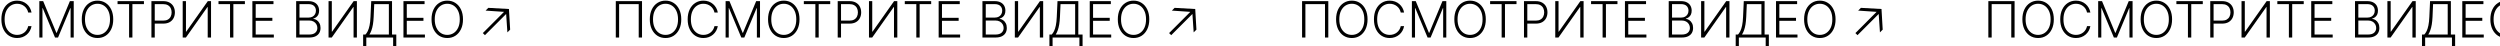 <?xml version="1.0" encoding="UTF-8"?> <svg xmlns="http://www.w3.org/2000/svg" width="1399" height="26" viewBox="0 0 1399 26" fill="none"> <path d="M1399 1.035C1398.61 1.208 1398.23 1.412 1397.86 1.65C1396.53 2.505 1395.49 3.718 1394.74 5.289C1393.99 6.854 1393.61 8.696 1393.61 10.818C1393.61 12.939 1393.99 14.785 1394.74 16.356C1395.49 17.92 1396.53 19.134 1397.85 19.995C1398.22 20.233 1398.6 20.437 1399 20.609V18.605C1398.94 18.569 1398.88 18.532 1398.82 18.494C1397.77 17.798 1396.94 16.8 1396.33 15.501C1395.72 14.202 1395.41 12.641 1395.41 10.818C1395.41 8.988 1395.72 7.424 1396.33 6.124C1396.94 4.825 1397.78 3.831 1398.83 3.142C1398.89 3.106 1398.94 3.071 1399 3.036V1.035Z" fill="black"></path> <path d="M15.772 6.999H17.642C17.476 6.058 17.164 5.186 16.707 4.384C16.256 3.582 15.679 2.88 14.977 2.276C14.281 1.667 13.479 1.196 12.57 0.865C11.662 0.526 10.665 0.357 9.578 0.357C7.867 0.357 6.349 0.788 5.024 1.65C3.698 2.505 2.657 3.715 1.901 5.279C1.152 6.844 0.778 8.69 0.778 10.818C0.778 12.945 1.152 14.792 1.901 16.356C2.657 17.92 3.698 19.134 5.024 19.995C6.349 20.85 7.867 21.278 9.578 21.278C10.665 21.278 11.662 21.109 12.57 20.771C13.479 20.433 14.281 19.962 14.977 19.359C15.679 18.756 16.256 18.053 16.707 17.251C17.164 16.442 17.476 15.57 17.642 14.636H15.772C15.633 15.332 15.381 15.978 15.017 16.575C14.659 17.171 14.208 17.692 13.664 18.136C13.121 18.573 12.504 18.915 11.815 19.16C11.125 19.405 10.38 19.528 9.578 19.528C8.292 19.528 7.118 19.196 6.058 18.534C5.004 17.864 4.159 16.883 3.522 15.59C2.892 14.298 2.578 12.707 2.578 10.818C2.578 8.942 2.892 7.357 3.522 6.065C4.159 4.766 5.004 3.781 6.058 3.112C7.118 2.442 8.292 2.107 9.578 2.107C10.38 2.107 11.125 2.23 11.815 2.475C12.504 2.721 13.121 3.065 13.664 3.509C14.208 3.954 14.659 4.474 15.017 5.07C15.381 5.66 15.633 6.303 15.772 6.999Z" fill="black"></path> <path d="M22.009 0.636H24.157L31.544 18.375H31.724L39.111 0.636H41.259V21H39.509V4.563H39.35L32.479 21H30.789L23.918 4.563H23.759V21H22.009V0.636Z" fill="black"></path> <path fill-rule="evenodd" clip-rule="evenodd" d="M63.368 10.818C63.368 12.939 62.99 14.785 62.234 16.356C61.478 17.92 60.438 19.134 59.112 19.995C57.793 20.85 56.275 21.278 54.558 21.278C52.841 21.278 51.32 20.85 49.994 19.995C48.675 19.134 47.638 17.92 46.882 16.356C46.133 14.785 45.758 12.939 45.758 10.818C45.758 8.696 46.133 6.854 46.882 5.289C47.638 3.718 48.678 2.505 50.004 1.65C51.33 0.788 52.848 0.357 54.558 0.357C56.275 0.357 57.793 0.788 59.112 1.65C60.438 2.505 61.478 3.718 62.234 5.289C62.99 6.854 63.368 8.696 63.368 10.818ZM61.558 10.818C61.558 8.995 61.253 7.434 60.643 6.134C60.033 4.829 59.202 3.831 58.148 3.142C57.093 2.452 55.897 2.107 54.558 2.107C53.226 2.107 52.032 2.452 50.978 3.142C49.925 3.831 49.089 4.825 48.473 6.124C47.863 7.424 47.558 8.988 47.558 10.818C47.558 12.641 47.863 14.202 48.473 15.501C49.083 16.8 49.915 17.798 50.968 18.494C52.023 19.183 53.219 19.528 54.558 19.528C55.897 19.528 57.093 19.183 58.148 18.494C59.208 17.804 60.043 16.81 60.653 15.511C61.263 14.205 61.565 12.641 61.558 10.818Z" fill="black"></path> <path d="M65.784 2.306V0.636H80.549V2.306H74.096V21H72.237V2.306H65.784Z" fill="black"></path> <path fill-rule="evenodd" clip-rule="evenodd" d="M84.736 0.636H91.308C92.753 0.636 93.96 0.914 94.927 1.471C95.902 2.021 96.634 2.77 97.125 3.718C97.622 4.666 97.871 5.733 97.871 6.92C97.871 8.106 97.625 9.177 97.135 10.132C96.644 11.079 95.915 11.832 94.947 12.389C93.979 12.939 92.776 13.214 91.338 13.214H86.595V21H84.736V0.636ZM91.288 11.543H86.595V2.306H91.258C92.339 2.306 93.23 2.505 93.933 2.903C94.642 3.301 95.169 3.847 95.514 4.543C95.865 5.24 96.041 6.032 96.041 6.92C96.041 7.808 95.865 8.6 95.514 9.296C95.169 9.992 94.646 10.543 93.943 10.947C93.24 11.345 92.355 11.543 91.288 11.543Z" fill="black"></path> <path d="M102.236 0.636H104.065V17.708H104.224L116.285 0.636H118.095V21H116.236V3.947H116.076L104.035 21H102.236V0.636Z" fill="black"></path> <path d="M122.276 2.306V0.636H137.042V2.306H130.589V21H128.729V2.306H122.276Z" fill="black"></path> <path d="M141.228 0.636H153.04V2.306H143.087V9.972H152.414V11.643H143.087V19.329H153.239V21H141.228V0.636Z" fill="black"></path> <path fill-rule="evenodd" clip-rule="evenodd" d="M165.728 0.636H172.598C173.924 0.636 175.028 0.868 175.91 1.332C176.798 1.796 177.464 2.429 177.908 3.231C178.352 4.033 178.574 4.945 178.574 5.965C178.574 6.814 178.432 7.54 178.147 8.143C177.862 8.746 177.474 9.233 176.983 9.605C176.493 9.976 175.946 10.244 175.343 10.41V10.569C175.999 10.616 176.635 10.848 177.252 11.265C177.868 11.676 178.375 12.253 178.773 12.995C179.171 13.738 179.37 14.626 179.37 15.66C179.37 16.687 179.141 17.605 178.684 18.414C178.226 19.216 177.524 19.849 176.576 20.313C175.634 20.771 174.435 21 172.976 21H165.728V0.636ZM167.587 19.329H172.976C174.547 19.329 175.707 18.981 176.456 18.285C177.212 17.589 177.59 16.714 177.59 15.66C177.59 14.884 177.401 14.182 177.023 13.552C176.652 12.916 176.125 12.412 175.442 12.041C174.766 11.669 173.971 11.484 173.056 11.484H167.587V19.329ZM167.587 9.833H172.768C173.57 9.833 174.272 9.668 174.875 9.336C175.479 9.005 175.949 8.547 176.287 7.964C176.625 7.381 176.795 6.714 176.795 5.965C176.795 4.885 176.443 4.007 175.741 3.33C175.038 2.648 173.991 2.306 172.598 2.306H167.587V9.833Z" fill="black"></path> <path d="M183.857 0.636H185.686V17.708H185.845L197.906 0.636H199.716V21H197.857V3.947H197.698L185.656 21H183.857V0.636Z" fill="black"></path> <path fill-rule="evenodd" clip-rule="evenodd" d="M203.211 25.941V19.329H204.504C204.974 18.838 205.409 18.192 205.806 17.39C206.204 16.581 206.535 15.541 206.801 14.268C207.072 12.989 207.248 11.391 207.328 9.475L207.735 0.636H219.379V19.329H221.765V25.892H219.995V21H204.981V25.941H203.211ZM206.731 19.329H217.609V2.306H209.426L209.107 9.475C209.034 11.033 208.899 12.422 208.7 13.642C208.501 14.855 208.236 15.932 207.904 16.873C207.579 17.808 207.188 18.626 206.731 19.329Z" fill="black"></path> <path d="M225.775 0.636H237.587V2.306H227.634V9.972H236.961V11.643H227.634V19.329H237.786V21H225.775V0.636Z" fill="black"></path> <path fill-rule="evenodd" clip-rule="evenodd" d="M259.094 10.818C259.094 12.939 258.716 14.785 257.961 16.356C257.205 17.92 256.164 19.134 254.839 19.995C253.519 20.85 252.001 21.278 250.285 21.278C248.568 21.278 247.046 20.85 245.721 19.995C244.402 19.134 243.364 17.92 242.608 16.356C241.859 14.785 241.485 12.939 241.485 10.818C241.485 8.696 241.859 6.854 242.608 5.289C243.364 3.718 244.405 2.505 245.731 1.65C247.056 0.788 248.574 0.357 250.285 0.357C252.001 0.357 253.519 0.788 254.839 1.65C256.164 2.505 257.205 3.718 257.961 5.289C258.716 6.854 259.094 8.696 259.094 10.818ZM257.285 10.818C257.285 8.995 256.98 7.434 256.37 6.134C255.76 4.829 254.928 3.831 253.874 3.142C252.82 2.452 251.624 2.107 250.285 2.107C248.952 2.107 247.759 2.452 246.705 3.142C245.651 3.831 244.816 4.825 244.199 6.124C243.589 7.424 243.285 8.988 243.285 10.818C243.285 12.641 243.589 14.202 244.199 15.501C244.809 16.8 245.641 17.798 246.695 18.494C247.749 19.183 248.946 19.528 250.285 19.528C251.624 19.528 252.82 19.183 253.874 18.494C254.935 17.804 255.77 16.81 256.38 15.511C256.99 14.205 257.291 12.641 257.285 10.818Z" fill="black"></path> <path d="M271.366 19.683L270.189 18.508L282.061 6.635L271.729 5.935L273.27 4.395L284.806 5.039L285.478 16.576L283.938 18.116L283.237 7.811L271.366 19.683Z" fill="black"></path> <path d="M359.274 21H357.425V2.306H346.458V21H344.598V0.636H359.274V21Z" fill="black"></path> <path fill-rule="evenodd" clip-rule="evenodd" d="M381.239 10.818C381.239 12.939 380.861 14.785 380.105 16.356C379.35 17.92 378.309 19.134 376.983 19.995C375.664 20.85 374.146 21.278 372.429 21.278C370.712 21.278 369.191 20.85 367.865 19.995C366.546 19.134 365.509 17.92 364.753 16.356C364.004 14.785 363.629 12.939 363.629 10.818C363.629 8.696 364.004 6.854 364.753 5.289C365.509 3.718 366.549 2.505 367.875 1.65C369.201 0.788 370.719 0.357 372.429 0.357C374.146 0.357 375.664 0.788 376.983 1.65C378.309 2.505 379.35 3.718 380.105 5.289C380.861 6.854 381.239 8.696 381.239 10.818ZM379.429 10.818C379.429 8.995 379.124 7.434 378.514 6.134C377.904 4.829 377.073 3.831 376.019 3.142C374.965 2.452 373.768 2.107 372.429 2.107C371.097 2.107 369.904 2.452 368.85 3.142C367.796 3.831 366.96 4.825 366.344 6.124C365.734 7.424 365.429 8.988 365.429 10.818C365.429 12.641 365.734 14.202 366.344 15.501C366.954 16.8 367.786 17.798 368.84 18.494C369.894 19.183 371.09 19.528 372.429 19.528C373.768 19.528 374.965 19.183 376.019 18.494C377.079 17.804 377.914 16.81 378.524 15.511C379.134 14.205 379.436 12.641 379.429 10.818Z" fill="black"></path> <path d="M399.815 6.999C399.676 6.303 399.424 5.66 399.059 5.07C398.702 4.474 398.251 3.954 397.707 3.509C397.164 3.065 396.547 2.721 395.858 2.475C395.168 2.23 394.423 2.107 393.621 2.107C392.335 2.107 391.161 2.442 390.101 3.112C389.047 3.781 388.201 4.766 387.565 6.065C386.935 7.357 386.621 8.942 386.621 10.818C386.621 12.707 386.935 14.298 387.565 15.59C388.201 16.883 389.047 17.864 390.101 18.534C391.161 19.196 392.335 19.528 393.621 19.528C394.423 19.528 395.168 19.405 395.858 19.16C396.547 18.915 397.164 18.573 397.707 18.136C398.251 17.692 398.702 17.171 399.059 16.575C399.424 15.978 399.676 15.332 399.815 14.636H401.684C401.519 15.57 401.207 16.442 400.75 17.251C400.299 18.053 399.722 18.756 399.02 19.359C398.324 19.962 397.522 20.433 396.613 20.771C395.705 21.109 394.708 21.278 393.621 21.278C391.91 21.278 390.392 20.85 389.067 19.995C387.741 19.134 386.7 17.92 385.944 16.356C385.195 14.792 384.821 12.945 384.821 10.818C384.821 8.69 385.195 6.844 385.944 5.279C386.7 3.715 387.741 2.505 389.067 1.65C390.392 0.788 391.91 0.357 393.621 0.357C394.708 0.357 395.705 0.526 396.613 0.865C397.522 1.196 398.324 1.667 399.02 2.276C399.722 2.88 400.299 3.582 400.75 4.384C401.207 5.186 401.519 6.058 401.684 6.999H399.815Z" fill="black"></path> <path d="M406.052 0.636H408.2L415.587 18.375H415.766L423.154 0.636H425.302V21H423.552V4.563H423.393L416.522 21H414.832L407.961 4.563H407.802V21H406.052V0.636Z" fill="black"></path> <path fill-rule="evenodd" clip-rule="evenodd" d="M447.411 10.818C447.411 12.939 447.033 14.785 446.277 16.356C445.521 17.92 444.481 19.134 443.155 19.995C441.836 20.85 440.318 21.278 438.601 21.278C436.884 21.278 435.363 20.85 434.037 19.995C432.718 19.134 431.681 17.92 430.925 16.356C430.176 14.785 429.801 12.939 429.801 10.818C429.801 8.696 430.176 6.854 430.925 5.289C431.681 3.718 432.721 2.505 434.047 1.65C435.373 0.788 436.891 0.357 438.601 0.357C440.318 0.357 441.836 0.788 443.155 1.65C444.481 2.505 445.521 3.718 446.277 5.289C447.033 6.854 447.411 8.696 447.411 10.818ZM445.601 10.818C445.601 8.995 445.296 7.434 444.686 6.134C444.076 4.829 443.244 3.831 442.19 3.142C441.136 2.452 439.94 2.107 438.601 2.107C437.269 2.107 436.075 2.452 435.021 3.142C433.967 3.831 433.132 4.825 432.516 6.124C431.906 7.424 431.601 8.988 431.601 10.818C431.601 12.641 431.906 14.202 432.516 15.501C433.126 16.8 433.958 17.798 435.012 18.494C436.065 19.183 437.262 19.528 438.601 19.528C439.94 19.528 441.136 19.183 442.19 18.494C443.251 17.804 444.086 16.81 444.696 15.511C445.306 14.205 445.608 12.641 445.601 10.818Z" fill="black"></path> <path d="M449.827 2.306V0.636H464.592V2.306H458.139V21H456.28V2.306H449.827Z" fill="black"></path> <path fill-rule="evenodd" clip-rule="evenodd" d="M468.779 0.636H475.351C476.796 0.636 478.002 0.914 478.97 1.471C479.945 2.021 480.677 2.77 481.168 3.718C481.665 4.666 481.914 5.733 481.914 6.92C481.914 8.106 481.668 9.177 481.178 10.132C480.687 11.079 479.958 11.832 478.99 12.389C478.022 12.939 476.819 13.214 475.381 13.214H470.638V21H468.779V0.636ZM475.331 11.543H470.638V2.306H475.301C476.382 2.306 477.273 2.505 477.976 2.903C478.685 3.301 479.212 3.847 479.557 4.543C479.908 5.24 480.084 6.032 480.084 6.92C480.084 7.808 479.908 8.6 479.557 9.296C479.212 9.992 478.689 10.543 477.986 10.947C477.283 11.345 476.398 11.543 475.331 11.543Z" fill="black"></path> <path d="M486.279 0.636H488.108V17.708H488.267L500.328 0.636H502.138V21H500.279V3.947H500.119L488.078 21H486.279V0.636Z" fill="black"></path> <path d="M506.319 2.306V0.636H521.085V2.306H514.632V21H512.772V2.306H506.319Z" fill="black"></path> <path d="M525.271 0.636H537.083V2.306H527.13V9.972H536.457V11.643H527.13V19.329H537.282V21H525.271V0.636Z" fill="black"></path> <path fill-rule="evenodd" clip-rule="evenodd" d="M549.771 0.636H556.641C557.967 0.636 559.071 0.868 559.953 1.332C560.841 1.796 561.507 2.429 561.951 3.231C562.395 4.033 562.617 4.945 562.617 5.965C562.617 6.814 562.475 7.54 562.19 8.143C561.905 8.746 561.517 9.233 561.026 9.605C560.536 9.976 559.989 10.244 559.386 10.41V10.569C560.042 10.616 560.678 10.848 561.295 11.265C561.911 11.676 562.418 12.253 562.816 12.995C563.214 13.738 563.413 14.626 563.413 15.66C563.413 16.687 563.184 17.605 562.727 18.414C562.269 19.216 561.567 19.849 560.619 20.313C559.677 20.771 558.478 21 557.019 21H549.771V0.636ZM551.63 19.329H557.019C558.59 19.329 559.75 18.981 560.499 18.285C561.255 17.589 561.633 16.714 561.633 15.66C561.633 14.884 561.444 14.182 561.066 13.552C560.695 12.916 560.168 12.412 559.485 12.041C558.809 11.669 558.014 11.484 557.099 11.484H551.63V19.329ZM551.63 9.833H556.81C557.613 9.833 558.315 9.668 558.918 9.336C559.522 9.005 559.992 8.547 560.33 7.964C560.668 7.381 560.837 6.714 560.837 5.965C560.837 4.885 560.486 4.007 559.784 3.33C559.081 2.648 558.034 2.306 556.641 2.306H551.63V9.833Z" fill="black"></path> <path d="M567.9 0.636H569.729V17.708H569.888L581.949 0.636H583.759V21H581.9V3.947H581.741L569.699 21H567.9V0.636Z" fill="black"></path> <path fill-rule="evenodd" clip-rule="evenodd" d="M587.254 25.941V19.329H588.547C589.017 18.838 589.451 18.192 589.849 17.39C590.247 16.581 590.578 15.541 590.844 14.268C591.115 12.989 591.291 11.391 591.371 9.475L591.778 0.636H603.422V19.329H605.808V25.892H604.038V21H589.024V25.941H587.254ZM590.774 19.329H601.652V2.306H593.469L593.15 9.475C593.077 11.033 592.942 12.422 592.743 13.642C592.544 14.855 592.279 15.932 591.947 16.873C591.622 17.808 591.231 18.626 590.774 19.329Z" fill="black"></path> <path d="M609.818 0.636H621.63V2.306H611.677V9.972H621.004V11.643H611.677V19.329H621.829V21H609.818V0.636Z" fill="black"></path> <path fill-rule="evenodd" clip-rule="evenodd" d="M643.137 10.818C643.137 12.939 642.759 14.785 642.004 16.356C641.248 17.92 640.207 19.134 638.882 19.995C637.562 20.85 636.044 21.278 634.328 21.278C632.611 21.278 631.089 20.85 629.764 19.995C628.444 19.134 627.407 17.92 626.651 16.356C625.902 14.785 625.528 12.939 625.528 10.818C625.528 8.696 625.902 6.854 626.651 5.289C627.407 3.718 628.448 2.505 629.774 1.65C631.099 0.788 632.617 0.357 634.328 0.357C636.044 0.357 637.562 0.788 638.882 1.65C640.207 2.505 641.248 3.718 642.004 5.289C642.759 6.854 643.137 8.696 643.137 10.818ZM641.328 10.818C641.328 8.995 641.023 7.434 640.413 6.134C639.803 4.829 638.971 3.831 637.917 3.142C636.863 2.452 635.667 2.107 634.328 2.107C632.995 2.107 631.802 2.452 630.748 3.142C629.694 3.831 628.859 4.825 628.242 6.124C627.632 7.424 627.328 8.988 627.328 10.818C627.328 12.641 627.632 14.202 628.242 15.501C628.852 16.8 629.684 17.798 630.738 18.494C631.792 19.183 632.989 19.528 634.328 19.528C635.667 19.528 636.863 19.183 637.917 18.494C638.978 17.804 639.813 16.81 640.423 15.511C641.033 14.205 641.334 12.641 641.328 10.818Z" fill="black"></path> <path d="M655.408 19.683L654.232 18.508L666.104 6.635L655.772 5.935L657.312 4.395L668.848 5.039L669.52 16.576L667.98 18.116L667.28 7.811L655.408 19.683Z" fill="black"></path> <path d="M743.317 21H741.468V2.306H730.5V21H728.641V0.636H743.317V21Z" fill="black"></path> <path fill-rule="evenodd" clip-rule="evenodd" d="M765.282 10.818C765.282 12.939 764.904 14.785 764.148 16.356C763.393 17.92 762.352 19.134 761.026 19.995C759.707 20.85 758.189 21.278 756.472 21.278C754.755 21.278 753.234 20.85 751.908 19.995C750.589 19.134 749.552 17.92 748.796 16.356C748.047 14.785 747.672 12.939 747.672 10.818C747.672 8.696 748.047 6.854 748.796 5.289C749.552 3.718 750.592 2.505 751.918 1.65C753.244 0.788 754.762 0.357 756.472 0.357C758.189 0.357 759.707 0.788 761.026 1.65C762.352 2.505 763.393 3.718 764.148 5.289C764.904 6.854 765.282 8.696 765.282 10.818ZM763.472 10.818C763.472 8.995 763.167 7.434 762.557 6.134C761.947 4.829 761.116 3.831 760.062 3.142C759.008 2.452 757.811 2.107 756.472 2.107C755.14 2.107 753.946 2.452 752.893 3.142C751.839 3.831 751.003 4.825 750.387 6.124C749.777 7.424 749.472 8.988 749.472 10.818C749.472 12.641 749.777 14.202 750.387 15.501C750.997 16.8 751.829 17.798 752.883 18.494C753.937 19.183 755.133 19.528 756.472 19.528C757.811 19.528 759.008 19.183 760.062 18.494C761.122 17.804 761.957 16.81 762.567 15.511C763.177 14.205 763.479 12.641 763.472 10.818Z" fill="black"></path> <path d="M783.858 6.999C783.719 6.303 783.467 5.66 783.102 5.07C782.744 4.474 782.294 3.954 781.75 3.509C781.207 3.065 780.59 2.721 779.901 2.475C779.211 2.23 778.466 2.107 777.664 2.107C776.378 2.107 775.204 2.442 774.144 3.112C773.09 3.781 772.244 4.766 771.608 6.065C770.978 7.357 770.664 8.942 770.664 10.818C770.664 12.707 770.978 14.298 771.608 15.59C772.244 16.883 773.09 17.864 774.144 18.534C775.204 19.196 776.378 19.528 777.664 19.528C778.466 19.528 779.211 19.405 779.901 19.16C780.59 18.915 781.207 18.573 781.75 18.136C782.294 17.692 782.744 17.171 783.102 16.575C783.467 15.978 783.719 15.332 783.858 14.636H785.727C785.562 15.57 785.25 16.442 784.793 17.251C784.342 18.053 783.765 18.756 783.063 19.359C782.367 19.962 781.565 20.433 780.656 20.771C779.748 21.109 778.751 21.278 777.664 21.278C775.953 21.278 774.435 20.85 773.109 19.995C771.784 19.134 770.743 17.92 769.987 16.356C769.238 14.792 768.864 12.945 768.864 10.818C768.864 8.69 769.238 6.844 769.987 5.279C770.743 3.715 771.784 2.505 773.109 1.65C774.435 0.788 775.953 0.357 777.664 0.357C778.751 0.357 779.748 0.526 780.656 0.865C781.565 1.196 782.367 1.667 783.063 2.276C783.765 2.88 784.342 3.582 784.793 4.384C785.25 5.186 785.562 6.058 785.727 6.999H783.858Z" fill="black"></path> <path d="M790.095 0.636H792.243L799.63 18.375H799.809L807.197 0.636H809.345V21H807.595V4.563H807.436L800.565 21H798.875L792.004 4.563H791.845V21H790.095V0.636Z" fill="black"></path> <path fill-rule="evenodd" clip-rule="evenodd" d="M831.454 10.818C831.454 12.939 831.076 14.785 830.32 16.356C829.564 17.92 828.524 19.134 827.198 19.995C825.879 20.85 824.361 21.278 822.644 21.278C820.927 21.278 819.406 20.85 818.08 19.995C816.761 19.134 815.724 17.92 814.968 16.356C814.219 14.785 813.844 12.939 813.844 10.818C813.844 8.696 814.219 6.854 814.968 5.289C815.724 3.718 816.764 2.505 818.09 1.65C819.416 0.788 820.934 0.357 822.644 0.357C824.361 0.357 825.879 0.788 827.198 1.65C828.524 2.505 829.564 3.718 830.32 5.289C831.076 6.854 831.454 8.696 831.454 10.818ZM829.644 10.818C829.644 8.995 829.339 7.434 828.729 6.134C828.119 4.829 827.287 3.831 826.233 3.142C825.18 2.452 823.983 2.107 822.644 2.107C821.312 2.107 820.118 2.452 819.064 3.142C818.01 3.831 817.175 4.825 816.559 6.124C815.949 7.424 815.644 8.988 815.644 10.818C815.644 12.641 815.949 14.202 816.559 15.501C817.169 16.8 818 17.798 819.054 18.494C820.108 19.183 821.305 19.528 822.644 19.528C823.983 19.528 825.18 19.183 826.233 18.494C827.294 17.804 828.129 16.81 828.739 15.511C829.349 14.205 829.651 12.641 829.644 10.818Z" fill="black"></path> <path d="M833.87 2.306V0.636H848.635V2.306H842.182V21H840.323V2.306H833.87Z" fill="black"></path> <path fill-rule="evenodd" clip-rule="evenodd" d="M852.822 0.636H859.394C860.839 0.636 862.045 0.914 863.013 1.471C863.988 2.021 864.72 2.77 865.211 3.718C865.708 4.666 865.956 5.733 865.956 6.92C865.956 8.106 865.711 9.177 865.221 10.132C864.73 11.079 864.001 11.832 863.033 12.389C862.065 12.939 860.862 13.214 859.424 13.214H854.681V21H852.822V0.636ZM859.374 11.543H854.681V2.306H859.344C860.425 2.306 861.316 2.505 862.019 2.903C862.728 3.301 863.255 3.847 863.6 4.543C863.951 5.24 864.127 6.032 864.127 6.92C864.127 7.808 863.951 8.6 863.6 9.296C863.255 9.992 862.732 10.543 862.029 10.947C861.326 11.345 860.441 11.543 859.374 11.543Z" fill="black"></path> <path d="M870.322 0.636H872.151V17.708H872.31L884.371 0.636H886.181V21H884.322V3.947H884.162L872.121 21H870.322V0.636Z" fill="black"></path> <path d="M890.362 2.306V0.636H905.128V2.306H898.674V21H896.815V2.306H890.362Z" fill="black"></path> <path d="M909.314 0.636H921.126V2.306H911.173V9.972H920.5V11.643H911.173V19.329H921.325V21H909.314V0.636Z" fill="black"></path> <path fill-rule="evenodd" clip-rule="evenodd" d="M933.814 0.636H940.684C942.01 0.636 943.114 0.868 943.996 1.332C944.884 1.796 945.55 2.429 945.994 3.231C946.438 4.033 946.66 4.945 946.66 5.965C946.66 6.814 946.518 7.54 946.233 8.143C945.948 8.746 945.56 9.233 945.069 9.605C944.579 9.976 944.032 10.244 943.429 10.41V10.569C944.085 10.616 944.721 10.848 945.338 11.265C945.954 11.676 946.461 12.253 946.859 12.995C947.257 13.738 947.456 14.626 947.456 15.66C947.456 16.687 947.227 17.605 946.77 18.414C946.312 19.216 945.61 19.849 944.662 20.313C943.72 20.771 942.521 21 941.062 21H933.814V0.636ZM935.673 19.329H941.062C942.633 19.329 943.793 18.981 944.542 18.285C945.298 17.589 945.676 16.714 945.676 15.66C945.676 14.884 945.487 14.182 945.109 13.552C944.738 12.916 944.211 12.412 943.528 12.041C942.852 11.669 942.057 11.484 941.142 11.484H935.673V19.329ZM935.673 9.833H940.853C941.656 9.833 942.358 9.668 942.961 9.336C943.565 9.005 944.035 8.547 944.373 7.964C944.711 7.381 944.88 6.714 944.88 5.965C944.88 4.885 944.529 4.007 943.826 3.33C943.124 2.648 942.076 2.306 940.684 2.306H935.673V9.833Z" fill="black"></path> <path d="M951.943 0.636H953.772V17.708H953.931L965.992 0.636H967.802V21H965.943V3.947H965.784L953.742 21H951.943V0.636Z" fill="black"></path> <path fill-rule="evenodd" clip-rule="evenodd" d="M971.297 25.941V19.329H972.59C973.06 18.838 973.494 18.192 973.892 17.39C974.29 16.581 974.621 15.541 974.886 14.268C975.158 12.989 975.334 11.391 975.414 9.475L975.821 0.636H987.465V19.329H989.851V25.892H988.081V21H973.067V25.941H971.297ZM974.817 19.329H985.695V2.306H977.511L977.193 9.475C977.12 11.033 976.984 12.422 976.786 13.642C976.587 14.855 976.322 15.932 975.99 16.873C975.665 17.808 975.274 18.626 974.817 19.329Z" fill="black"></path> <path d="M993.861 0.636H1005.67V2.306H995.72V9.972H1005.05V11.643H995.72V19.329H1005.87V21H993.861V0.636Z" fill="black"></path> <path fill-rule="evenodd" clip-rule="evenodd" d="M1027.18 10.818C1027.18 12.939 1026.8 14.785 1026.05 16.356C1025.29 17.92 1024.25 19.134 1022.92 19.995C1021.61 20.85 1020.09 21.278 1018.37 21.278C1016.65 21.278 1015.13 20.85 1013.81 19.995C1012.49 19.134 1011.45 17.92 1010.69 16.356C1009.95 14.785 1009.57 12.939 1009.57 10.818C1009.57 8.696 1009.95 6.854 1010.69 5.289C1011.45 3.718 1012.49 2.505 1013.82 1.65C1015.14 0.788 1016.66 0.357 1018.37 0.357C1020.09 0.357 1021.61 0.788 1022.92 1.65C1024.25 2.505 1025.29 3.718 1026.05 5.289C1026.8 6.854 1027.18 8.696 1027.18 10.818ZM1025.37 10.818C1025.37 8.995 1025.07 7.434 1024.46 6.134C1023.85 4.829 1023.01 3.831 1021.96 3.142C1020.91 2.452 1019.71 2.107 1018.37 2.107C1017.04 2.107 1015.84 2.452 1014.79 3.142C1013.74 3.831 1012.9 4.825 1012.29 6.124C1011.68 7.424 1011.37 8.988 1011.37 10.818C1011.37 12.641 1011.68 14.202 1012.29 15.501C1012.9 16.8 1013.73 17.798 1014.78 18.494C1015.83 19.183 1017.03 19.528 1018.37 19.528C1019.71 19.528 1020.91 19.183 1021.96 18.494C1023.02 17.804 1023.86 16.81 1024.47 15.511C1025.08 14.205 1025.38 12.641 1025.37 10.818Z" fill="black"></path> <path d="M1039.45 19.683L1038.28 18.508L1050.15 6.635L1039.82 5.935L1041.36 4.395L1052.89 5.039L1053.56 16.576L1052.02 18.116L1051.32 7.811L1039.45 19.683Z" fill="black"></path> <path d="M1127.36 21H1125.51V2.306H1114.54V21H1112.68V0.636H1127.36V21Z" fill="black"></path> <path fill-rule="evenodd" clip-rule="evenodd" d="M1149.32 10.818C1149.32 12.939 1148.95 14.785 1148.19 16.356C1147.44 17.92 1146.39 19.134 1145.07 19.995C1143.75 20.85 1142.23 21.278 1140.52 21.278C1138.8 21.278 1137.28 20.85 1135.95 19.995C1134.63 19.134 1133.59 17.92 1132.84 16.356C1132.09 14.785 1131.72 12.939 1131.72 10.818C1131.72 8.696 1132.09 6.854 1132.84 5.289C1133.59 3.718 1134.64 2.505 1135.96 1.65C1137.29 0.788 1138.8 0.357 1140.52 0.357C1142.23 0.357 1143.75 0.788 1145.07 1.65C1146.39 2.505 1147.44 3.718 1148.19 5.289C1148.95 6.854 1149.32 8.696 1149.32 10.818ZM1147.52 10.818C1147.52 8.995 1147.21 7.434 1146.6 6.134C1145.99 4.829 1145.16 3.831 1144.1 3.142C1143.05 2.452 1141.85 2.107 1140.52 2.107C1139.18 2.107 1137.99 2.452 1136.94 3.142C1135.88 3.831 1135.05 4.825 1134.43 6.124C1133.82 7.424 1133.52 8.988 1133.52 10.818C1133.52 12.641 1133.82 14.202 1134.43 15.501C1135.04 16.8 1135.87 17.798 1136.93 18.494C1137.98 19.183 1139.18 19.528 1140.52 19.528C1141.85 19.528 1143.05 19.183 1144.1 18.494C1145.17 17.804 1146 16.81 1146.61 15.511C1147.22 14.205 1147.52 12.641 1147.52 10.818Z" fill="black"></path> <path d="M1167.9 6.999C1167.76 6.303 1167.51 5.66 1167.15 5.07C1166.79 4.474 1166.34 3.954 1165.79 3.509C1165.25 3.065 1164.63 2.721 1163.94 2.475C1163.25 2.23 1162.51 2.107 1161.71 2.107C1160.42 2.107 1159.25 2.442 1158.19 3.112C1157.13 3.781 1156.29 4.766 1155.65 6.065C1155.02 7.357 1154.71 8.942 1154.71 10.818C1154.71 12.707 1155.02 14.298 1155.65 15.59C1156.29 16.883 1157.13 17.864 1158.19 18.534C1159.25 19.196 1160.42 19.528 1161.71 19.528C1162.51 19.528 1163.25 19.405 1163.94 19.16C1164.63 18.915 1165.25 18.573 1165.79 18.136C1166.34 17.692 1166.79 17.171 1167.15 16.575C1167.51 15.978 1167.76 15.332 1167.9 14.636H1169.77C1169.6 15.57 1169.29 16.442 1168.84 17.251C1168.38 18.053 1167.81 18.756 1167.11 19.359C1166.41 19.962 1165.61 20.433 1164.7 20.771C1163.79 21.109 1162.79 21.278 1161.71 21.278C1160 21.278 1158.48 20.85 1157.15 19.995C1155.83 19.134 1154.79 17.92 1154.03 16.356C1153.28 14.792 1152.91 12.945 1152.91 10.818C1152.91 8.69 1153.28 6.844 1154.03 5.279C1154.79 3.715 1155.83 2.505 1157.15 1.65C1158.48 0.788 1160 0.357 1161.71 0.357C1162.79 0.357 1163.79 0.526 1164.7 0.865C1165.61 1.196 1166.41 1.667 1167.11 2.276C1167.81 2.88 1168.38 3.582 1168.84 4.384C1169.29 5.186 1169.6 6.058 1169.77 6.999H1167.9Z" fill="black"></path> <path d="M1174.14 0.636H1176.29L1183.67 18.375H1183.85L1191.24 0.636H1193.39V21H1191.64V4.563H1191.48L1184.61 21H1182.92L1176.05 4.563H1175.89V21H1174.14V0.636Z" fill="black"></path> <path fill-rule="evenodd" clip-rule="evenodd" d="M1215.5 10.818C1215.5 12.939 1215.12 14.785 1214.36 16.356C1213.61 17.92 1212.57 19.134 1211.24 19.995C1209.92 20.85 1208.4 21.278 1206.69 21.278C1204.97 21.278 1203.45 20.85 1202.12 19.995C1200.8 19.134 1199.77 17.92 1199.01 16.356C1198.26 14.785 1197.89 12.939 1197.89 10.818C1197.89 8.696 1198.26 6.854 1199.01 5.289C1199.77 3.718 1200.81 2.505 1202.13 1.65C1203.46 0.788 1204.98 0.357 1206.69 0.357C1208.4 0.357 1209.92 0.788 1211.24 1.65C1212.57 2.505 1213.61 3.718 1214.36 5.289C1215.12 6.854 1215.5 8.696 1215.5 10.818ZM1213.69 10.818C1213.69 8.995 1213.38 7.434 1212.77 6.134C1212.16 4.829 1211.33 3.831 1210.28 3.142C1209.22 2.452 1208.03 2.107 1206.69 2.107C1205.35 2.107 1204.16 2.452 1203.11 3.142C1202.05 3.831 1201.22 4.825 1200.6 6.124C1199.99 7.424 1199.69 8.988 1199.69 10.818C1199.69 12.641 1199.99 14.202 1200.6 15.501C1201.21 16.8 1202.04 17.798 1203.1 18.494C1204.15 19.183 1205.35 19.528 1206.69 19.528C1208.03 19.528 1209.22 19.183 1210.28 18.494C1211.34 17.804 1212.17 16.81 1212.78 15.511C1213.39 14.205 1213.69 12.641 1213.69 10.818Z" fill="black"></path> <path d="M1217.91 2.306V0.636H1232.68V2.306H1226.23V21H1224.37V2.306H1217.91Z" fill="black"></path> <path fill-rule="evenodd" clip-rule="evenodd" d="M1236.86 0.636H1243.44C1244.88 0.636 1246.09 0.914 1247.06 1.471C1248.03 2.021 1248.76 2.77 1249.25 3.718C1249.75 4.666 1250 5.733 1250 6.92C1250 8.106 1249.75 9.177 1249.26 10.132C1248.77 11.079 1248.04 11.832 1247.08 12.389C1246.11 12.939 1244.91 13.214 1243.47 13.214H1238.72V21H1236.86V0.636ZM1243.42 11.543H1238.72V2.306H1243.39C1244.47 2.306 1245.36 2.505 1246.06 2.903C1246.77 3.301 1247.3 3.847 1247.64 4.543C1247.99 5.24 1248.17 6.032 1248.17 6.92C1248.17 7.808 1247.99 8.6 1247.64 9.296C1247.3 9.992 1246.77 10.543 1246.07 10.947C1245.37 11.345 1244.48 11.543 1243.42 11.543Z" fill="black"></path> <path d="M1254.36 0.636H1256.19V17.708H1256.35L1268.41 0.636H1270.22V21H1268.36V3.947H1268.21L1256.16 21H1254.36V0.636Z" fill="black"></path> <path d="M1274.4 2.306V0.636H1289.17V2.306H1282.72V21H1280.86V2.306H1274.4Z" fill="black"></path> <path d="M1293.36 0.636H1305.17V2.306H1295.22V9.972H1304.54V11.643H1295.22V19.329H1305.37V21H1293.36V0.636Z" fill="black"></path> <path fill-rule="evenodd" clip-rule="evenodd" d="M1317.86 0.636H1324.73C1326.05 0.636 1327.16 0.868 1328.04 1.332C1328.93 1.796 1329.59 2.429 1330.04 3.231C1330.48 4.033 1330.7 4.945 1330.7 5.965C1330.7 6.814 1330.56 7.54 1330.28 8.143C1329.99 8.746 1329.6 9.233 1329.11 9.605C1328.62 9.976 1328.07 10.244 1327.47 10.41V10.569C1328.13 10.616 1328.76 10.848 1329.38 11.265C1330 11.676 1330.5 12.253 1330.9 12.995C1331.3 13.738 1331.5 14.626 1331.5 15.66C1331.5 16.687 1331.27 17.605 1330.81 18.414C1330.36 19.216 1329.65 19.849 1328.7 20.313C1327.76 20.771 1326.56 21 1325.11 21H1317.86V0.636ZM1319.72 19.329H1325.11C1326.68 19.329 1327.84 18.981 1328.59 18.285C1329.34 17.589 1329.72 16.714 1329.72 15.66C1329.72 14.884 1329.53 14.182 1329.15 13.552C1328.78 12.916 1328.25 12.412 1327.57 12.041C1326.9 11.669 1326.1 11.484 1325.18 11.484H1319.72V19.329ZM1319.72 9.833H1324.9C1325.7 9.833 1326.4 9.668 1327 9.336C1327.61 9.005 1328.08 8.547 1328.42 7.964C1328.75 7.381 1328.92 6.714 1328.92 5.965C1328.92 4.885 1328.57 4.007 1327.87 3.33C1327.17 2.648 1326.12 2.306 1324.73 2.306H1319.72V9.833Z" fill="black"></path> <path d="M1335.99 0.636H1337.82V17.708H1337.97L1350.04 0.636H1351.84V21H1349.99V3.947H1349.83L1337.79 21H1335.99V0.636Z" fill="black"></path> <path fill-rule="evenodd" clip-rule="evenodd" d="M1355.34 25.941V19.329H1356.63C1357.1 18.838 1357.54 18.192 1357.94 17.39C1358.33 16.581 1358.66 15.541 1358.93 14.268C1359.2 12.989 1359.38 11.391 1359.46 9.475L1359.86 0.636H1371.51V19.329H1373.89V25.892H1372.12V21H1357.11V25.941H1355.34ZM1358.86 19.329H1369.74V2.306H1361.55L1361.24 9.475C1361.16 11.033 1361.03 12.422 1360.83 13.642C1360.63 14.855 1360.36 15.932 1360.03 16.873C1359.71 17.808 1359.32 18.626 1358.86 19.329Z" fill="black"></path> <path d="M1377.9 0.636H1389.72V2.306H1379.76V9.972H1389.09V11.643H1379.76V19.329H1389.91V21H1377.9V0.636Z" fill="black"></path> </svg> 